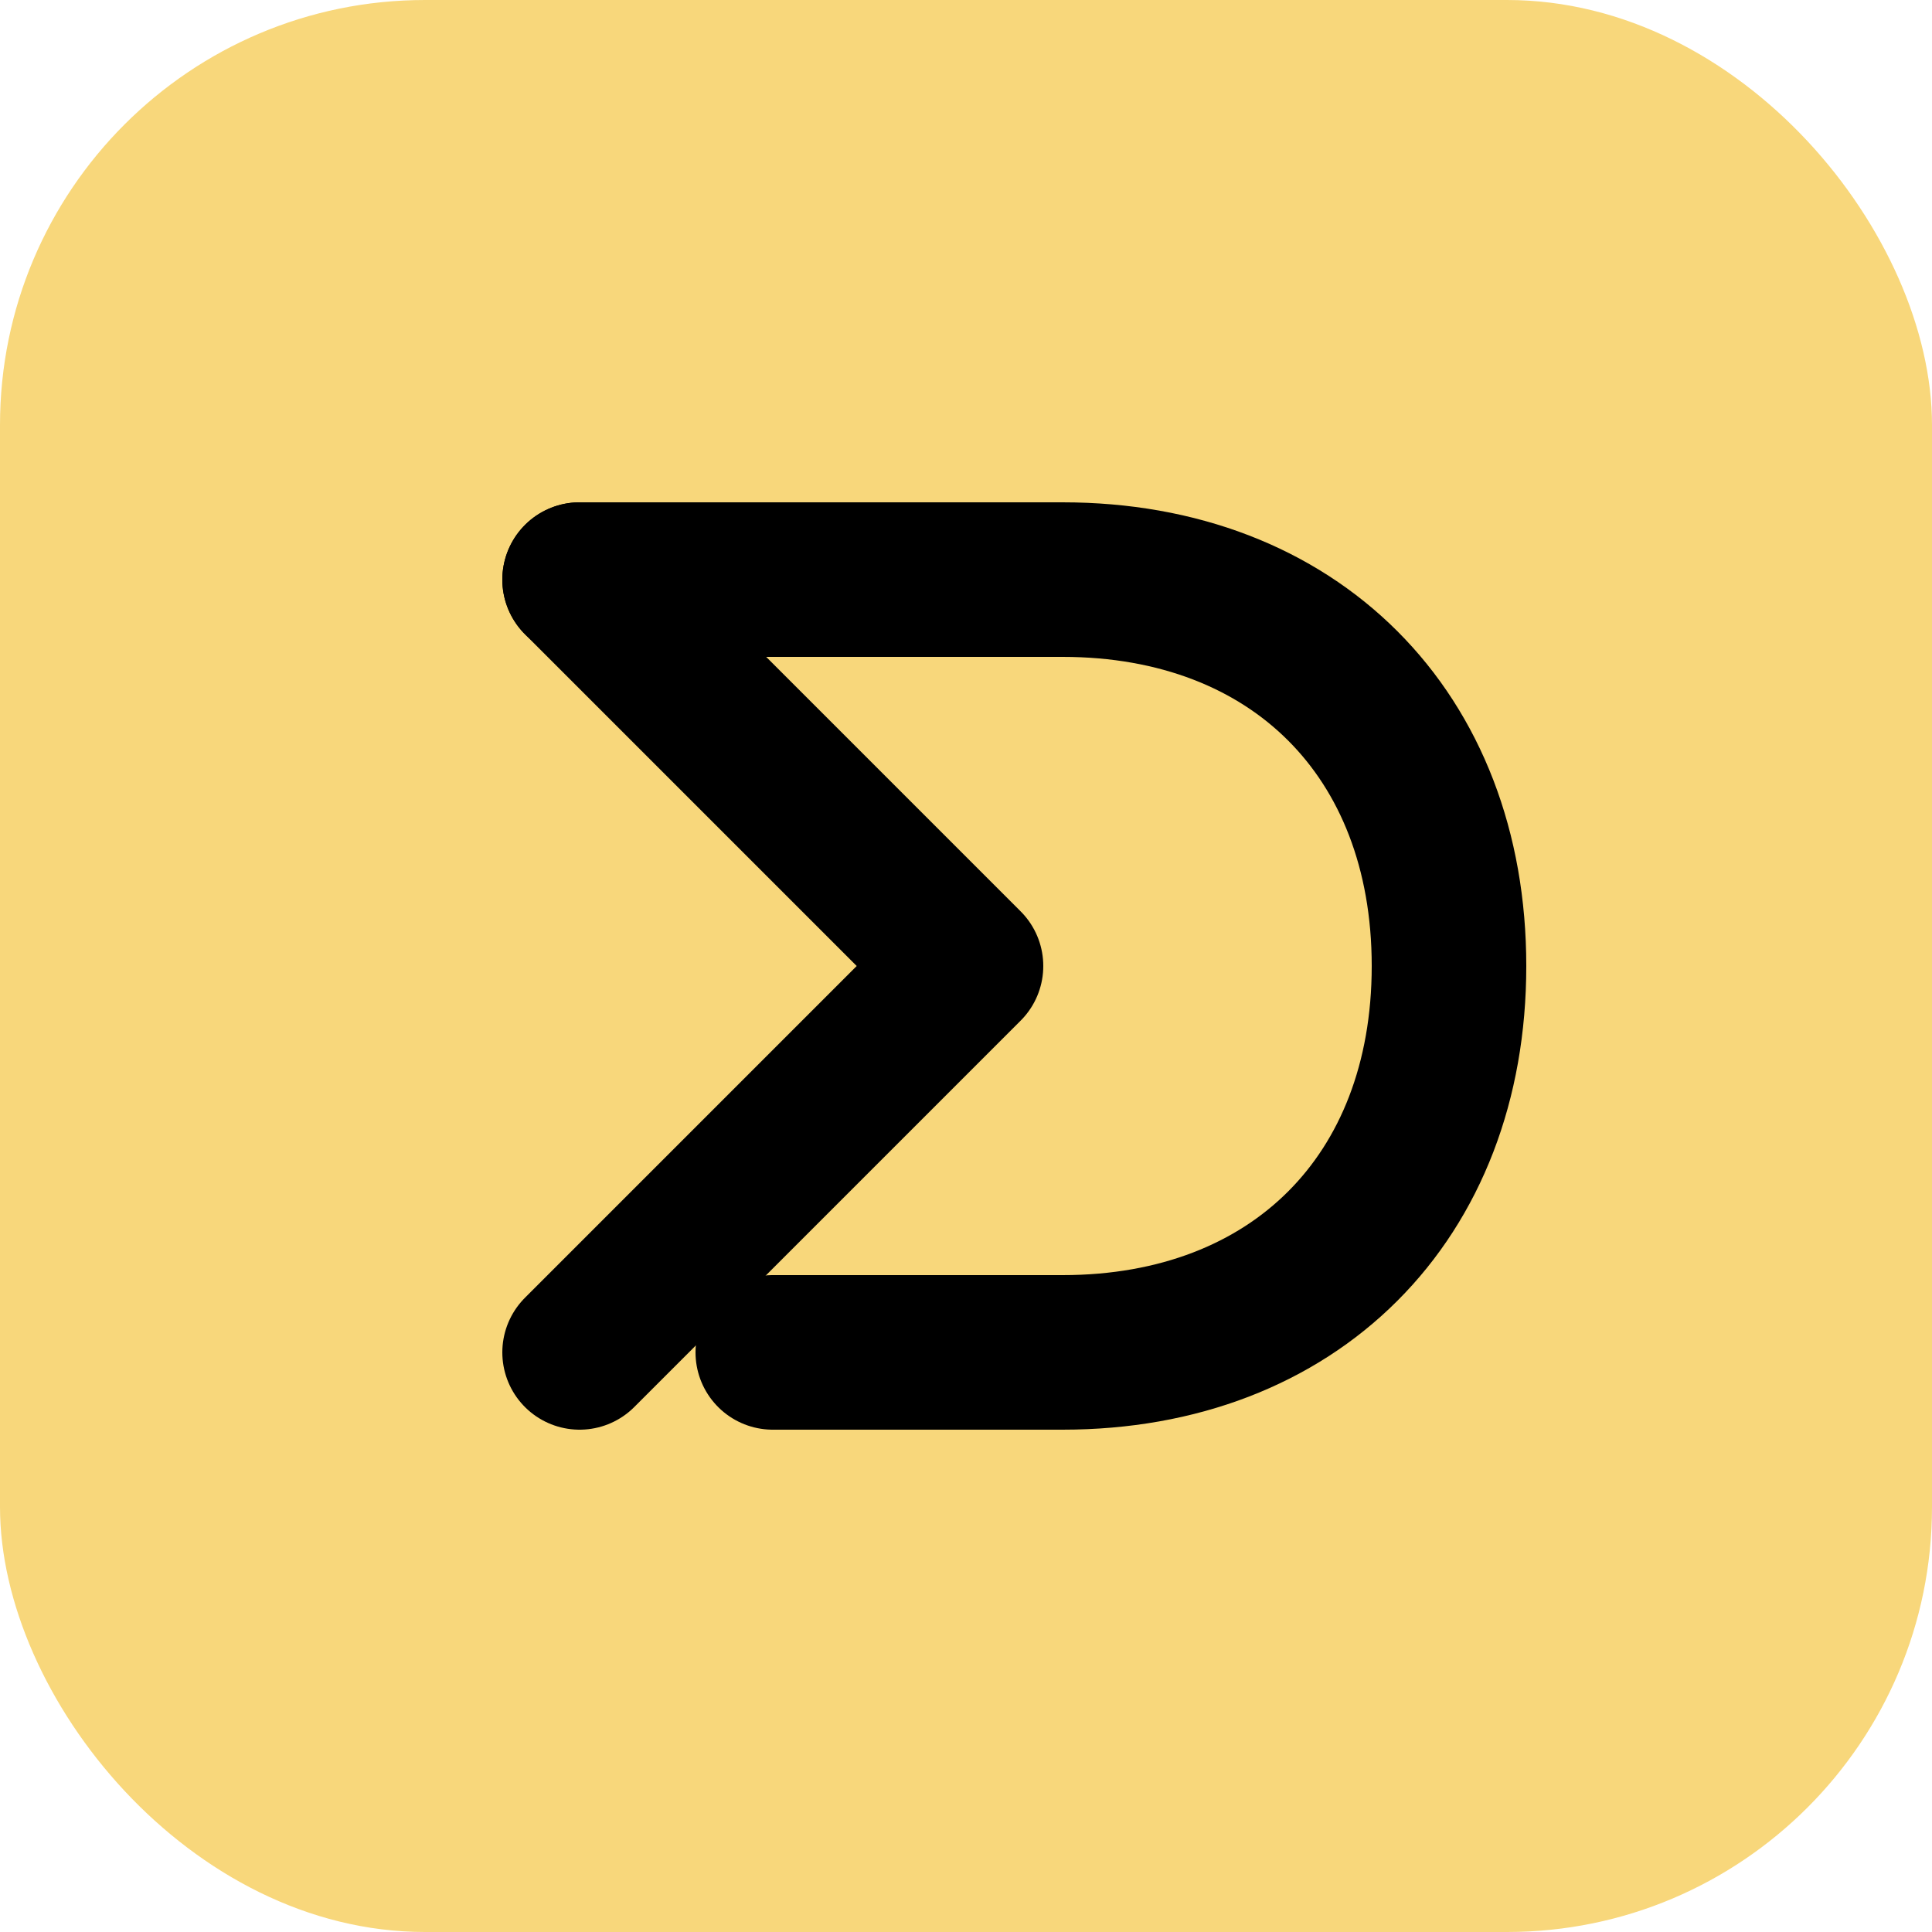 <svg width="38" height="38" viewBox="0 0 100 100" fill="none" xmlns="http://www.w3.org/2000/svg">
  <rect width="100" height="100" rx="22" fill="url(#paint0_linear)" />
  <path d="M30 30H55C67 30 75 38 75 50C75 62 67 70 55 70H40" 
        stroke="black" stroke-width="8" stroke-linecap="round" stroke-linejoin="round"/>
  <path d="M30 70L50 50L30 30" 
        stroke="black" stroke-width="8" stroke-linecap="round" stroke-linejoin="round"/>
  <defs>
    <linearGradient id="paint0_linear" x1="0" y1="0" x2="100" y2="100">
      <stop offset="0" stop-color="#F8D77B"/>
      <stop offset="1" stop-color="#C5A572"/>
    </linearGradient>
  </defs>
</svg>
